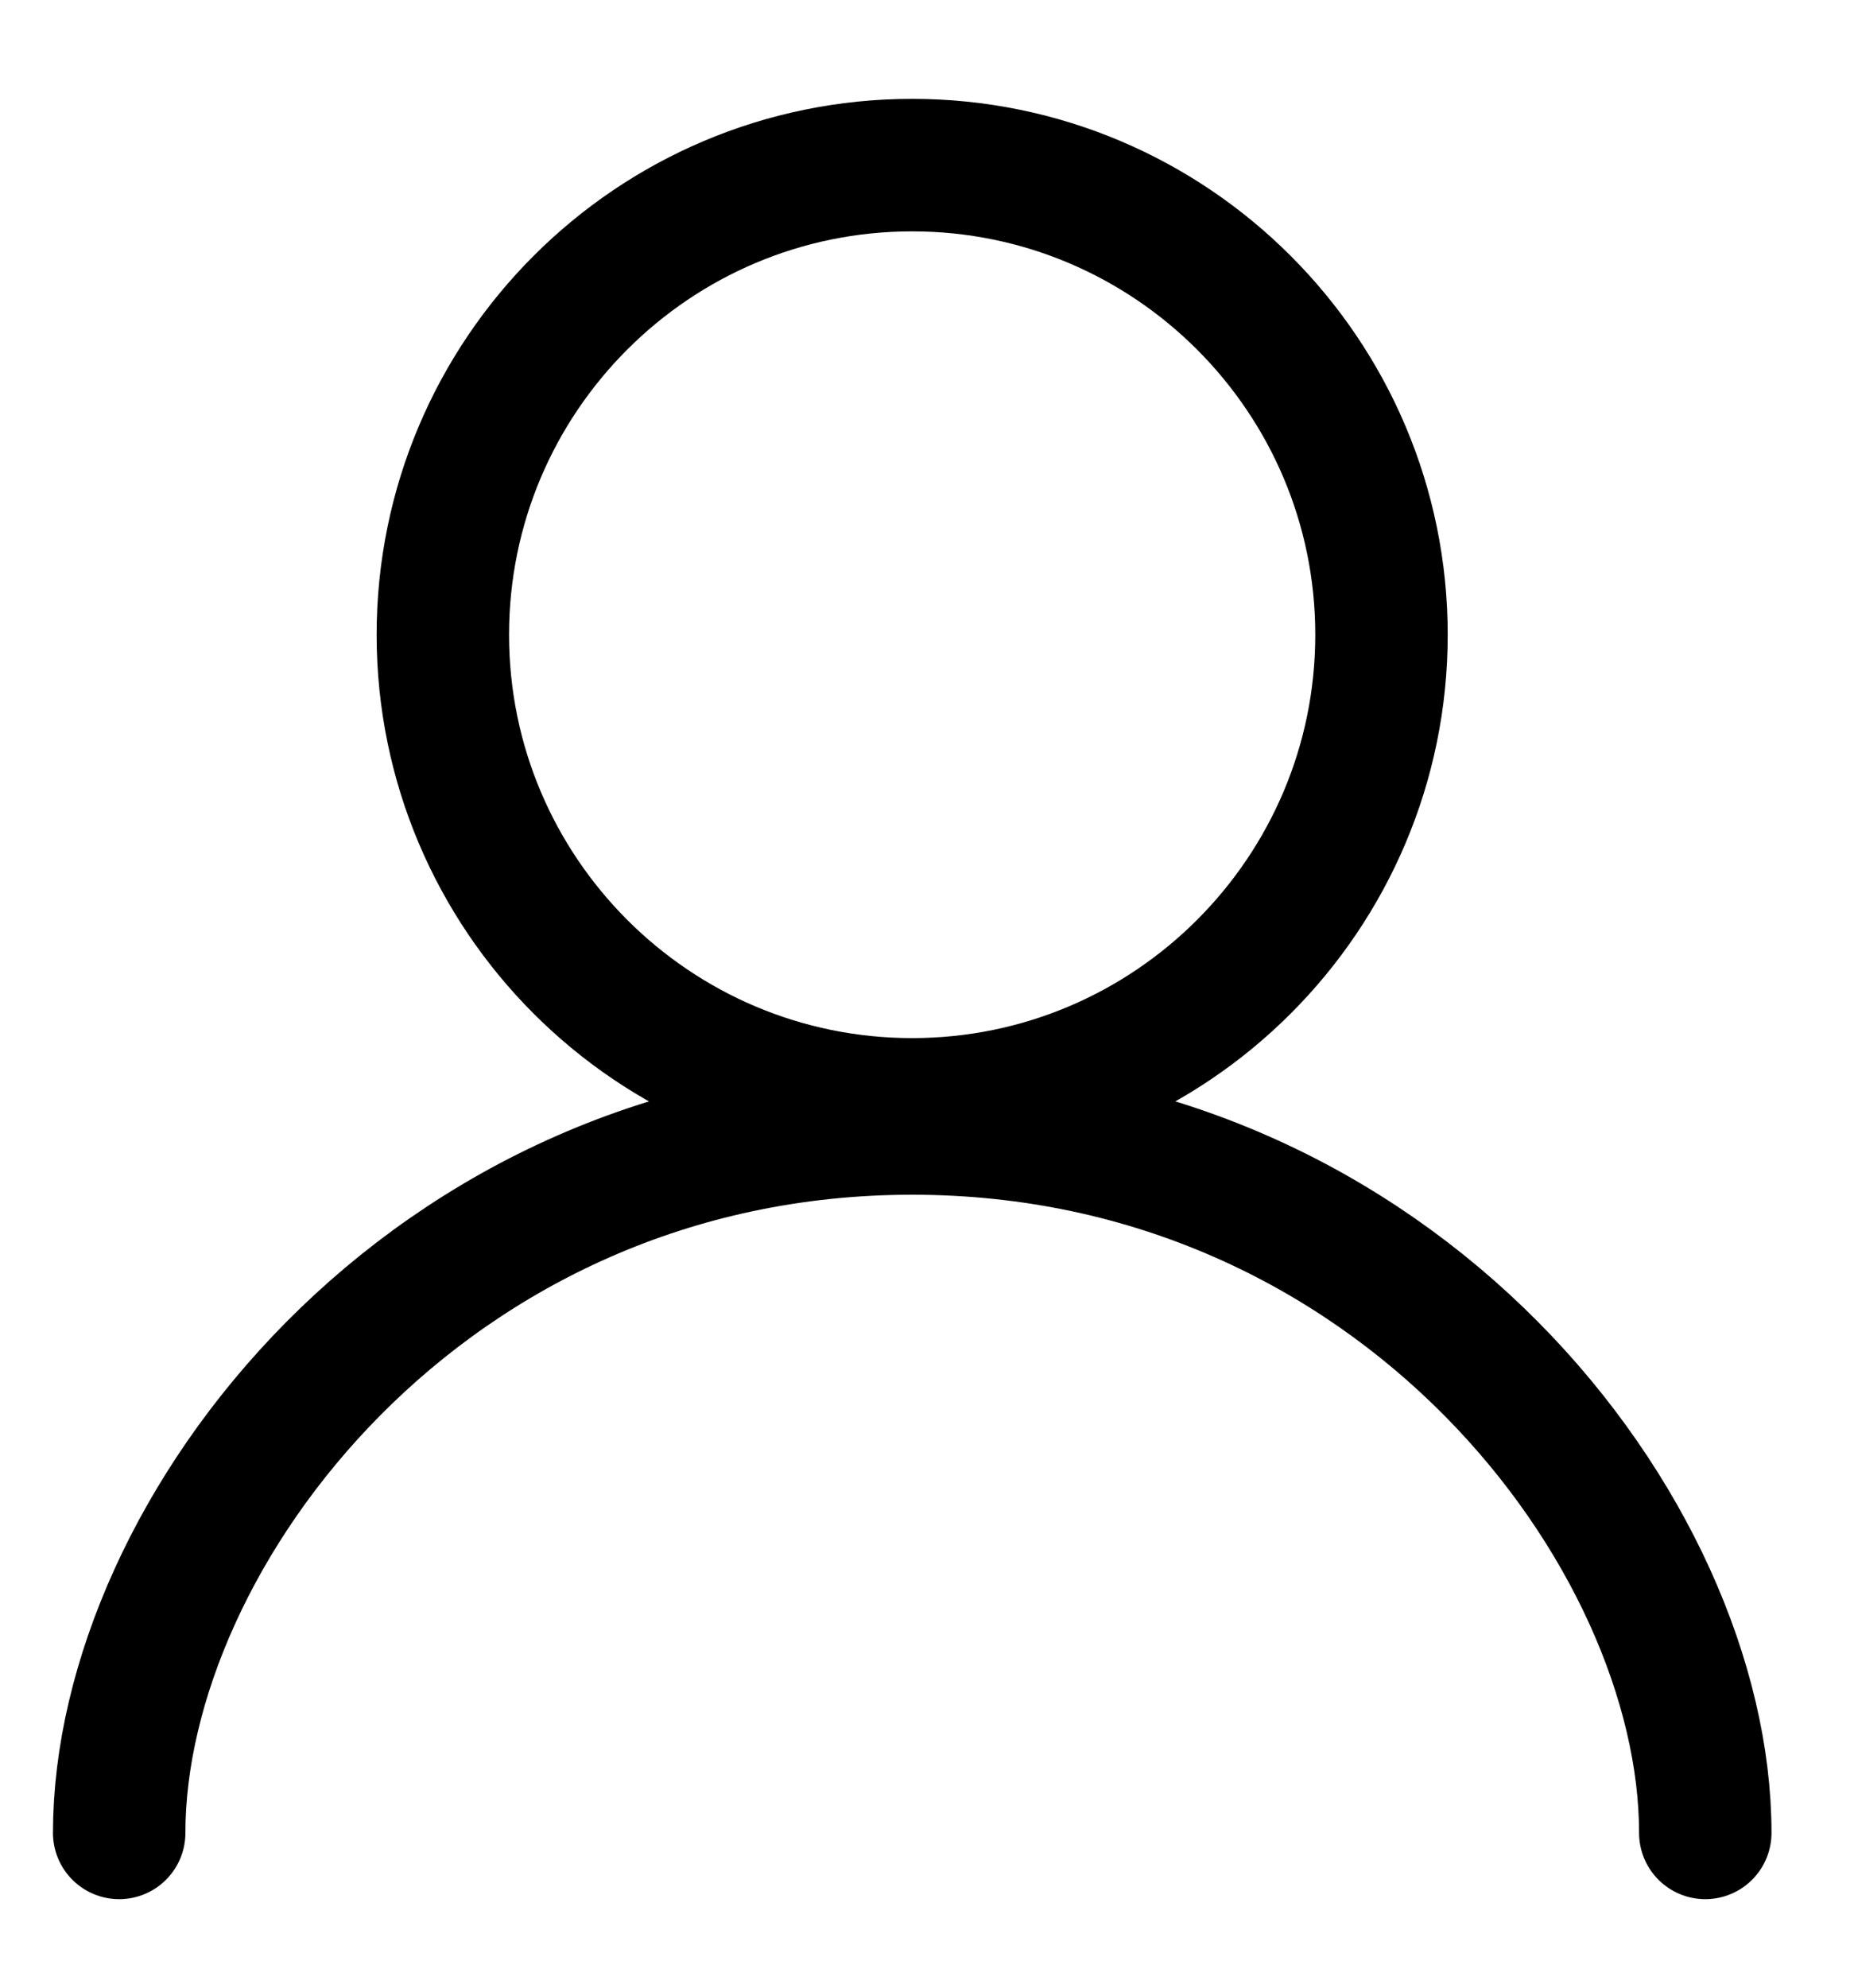 <svg width="14" height="15" viewBox="0 0 14 15" fill="none" xmlns="http://www.w3.org/2000/svg">
<path d="M6.888 8.334C4.932 8.334 3.344 6.745 3.344 4.79C3.344 2.835 4.932 1.246 6.888 1.246C8.843 1.246 10.432 2.835 10.432 4.79C10.432 6.745 8.843 8.334 6.888 8.334Z" stroke="black" stroke-miterlimit="10" stroke-linecap="round" stroke-linejoin="round"/>
<path d="M12.877 13.832C12.877 11.571 10.555 8.516 6.888 8.516C3.222 8.516 0.9 11.571 0.9 13.832" stroke="black" stroke-miterlimit="10" stroke-linecap="round" stroke-linejoin="round"/>
</svg>
